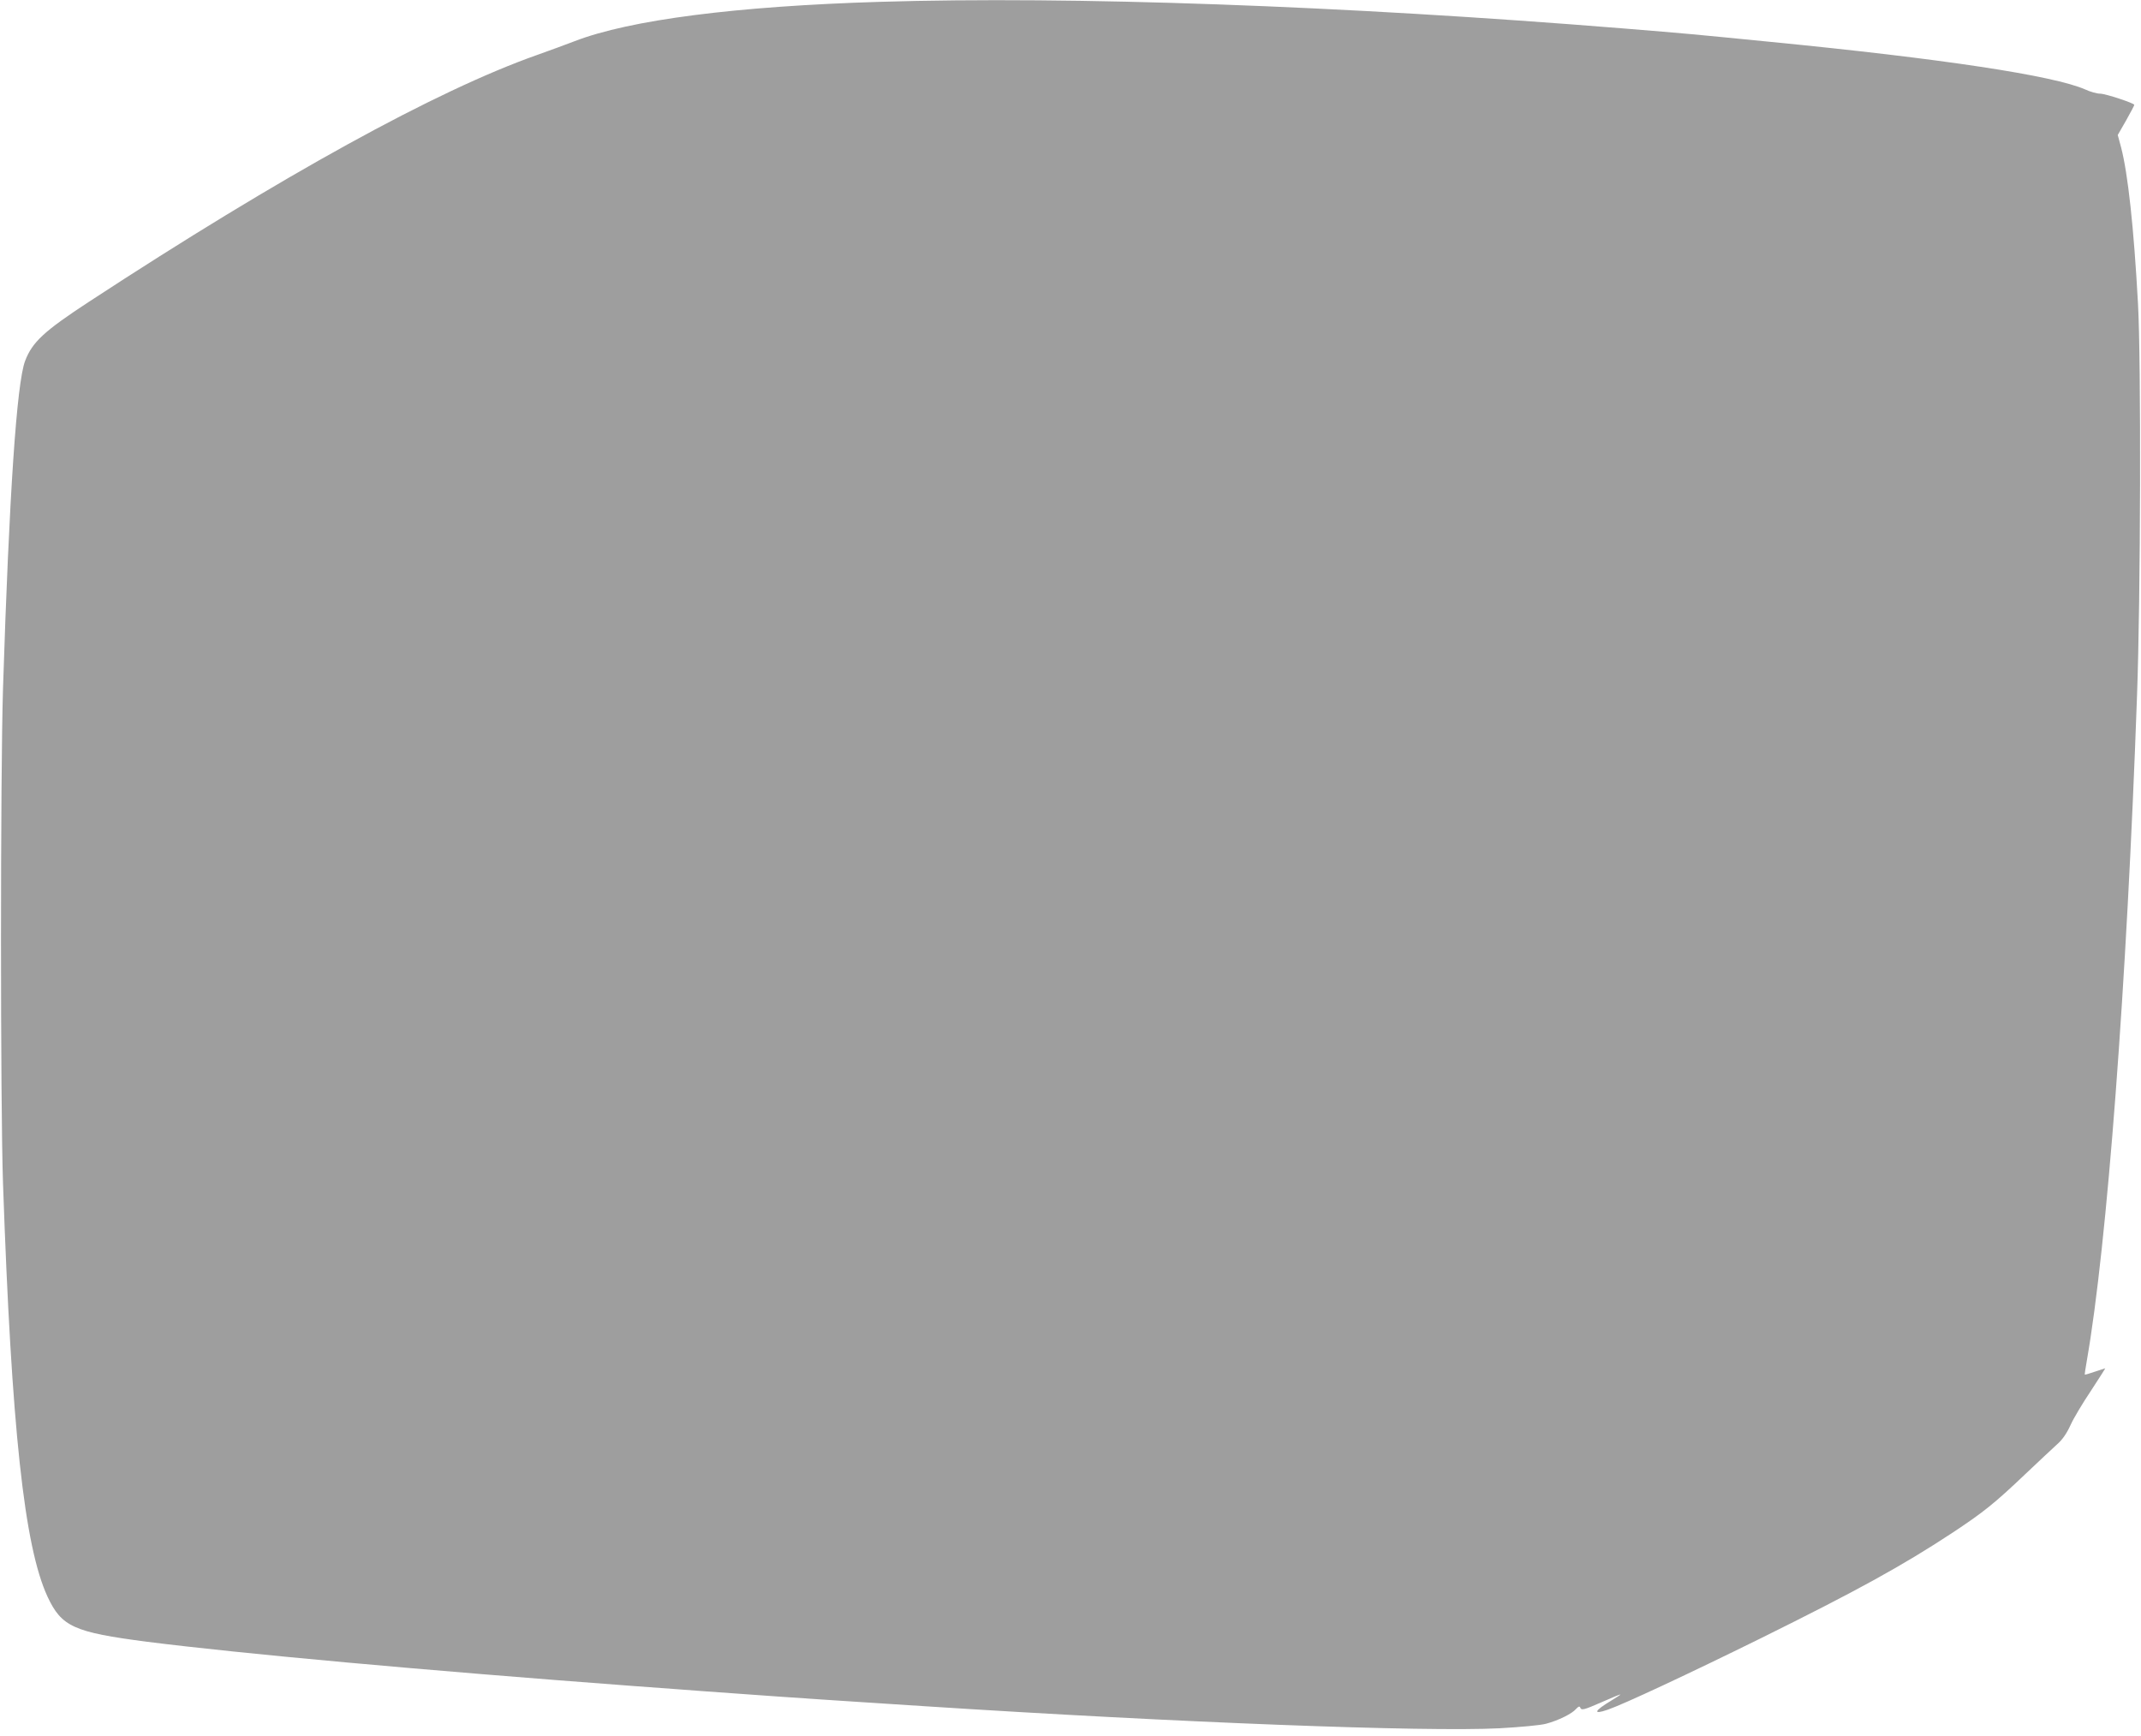 <?xml version="1.0" standalone="no"?>
<!DOCTYPE svg PUBLIC "-//W3C//DTD SVG 20010904//EN"
 "http://www.w3.org/TR/2001/REC-SVG-20010904/DTD/svg10.dtd">
<svg version="1.0" xmlns="http://www.w3.org/2000/svg"
 width="1280pt" height="1038pt" viewBox="0 0 1280 1038"
 preserveAspectRatio="xMidYMid meet">
<g transform="translate(0,1038) scale(0.1,-0.1)"
fill="#9e9e9e" stroke="none">
<path d="M5260 10369 c-860 -26 -1495 -108 -1824 -235 -50 -19 -152 -57 -226
-83 -601 -212 -1527 -722 -2678 -1475 -269 -176 -339 -241 -382 -354 -50 -132
-95 -796 -132 -1957 -16 -517 -16 -2495 0 -2960 51 -1467 127 -2169 266 -2470
84 -180 157 -213 596 -270 561 -71 1643 -170 2915 -265 149 -11 331 -24 405
-30 199 -15 671 -48 940 -65 129 -8 303 -20 385 -25 1513 -98 3000 -155 3440
-132 126 7 245 18 278 27 72 19 156 60 180 89 13 14 20 17 24 9 7 -20 21 -16
131 32 56 25 105 45 109 45 4 0 -20 -16 -53 -36 -104 -62 -114 -87 -22 -55 96
33 487 216 913 426 578 286 847 434 1145 630 186 123 251 174 440 354 80 76
165 155 189 177 30 26 56 63 79 113 18 41 74 134 123 207 48 74 87 134 85 134
-1 0 -29 -9 -61 -20 -32 -11 -59 -19 -61 -18 -1 2 4 39 12 83 121 691 239
2250 300 3970 22 594 25 2008 6 2350 -25 456 -60 776 -101 934 l-20 74 50 87
c27 48 49 90 49 93 0 10 -172 67 -204 67 -19 0 -59 11 -89 25 -188 83 -854
184 -1885 285 -475 47 -484 48 -877 80 -1679 136 -3296 194 -4445 159z"/>
</g>
</svg>
